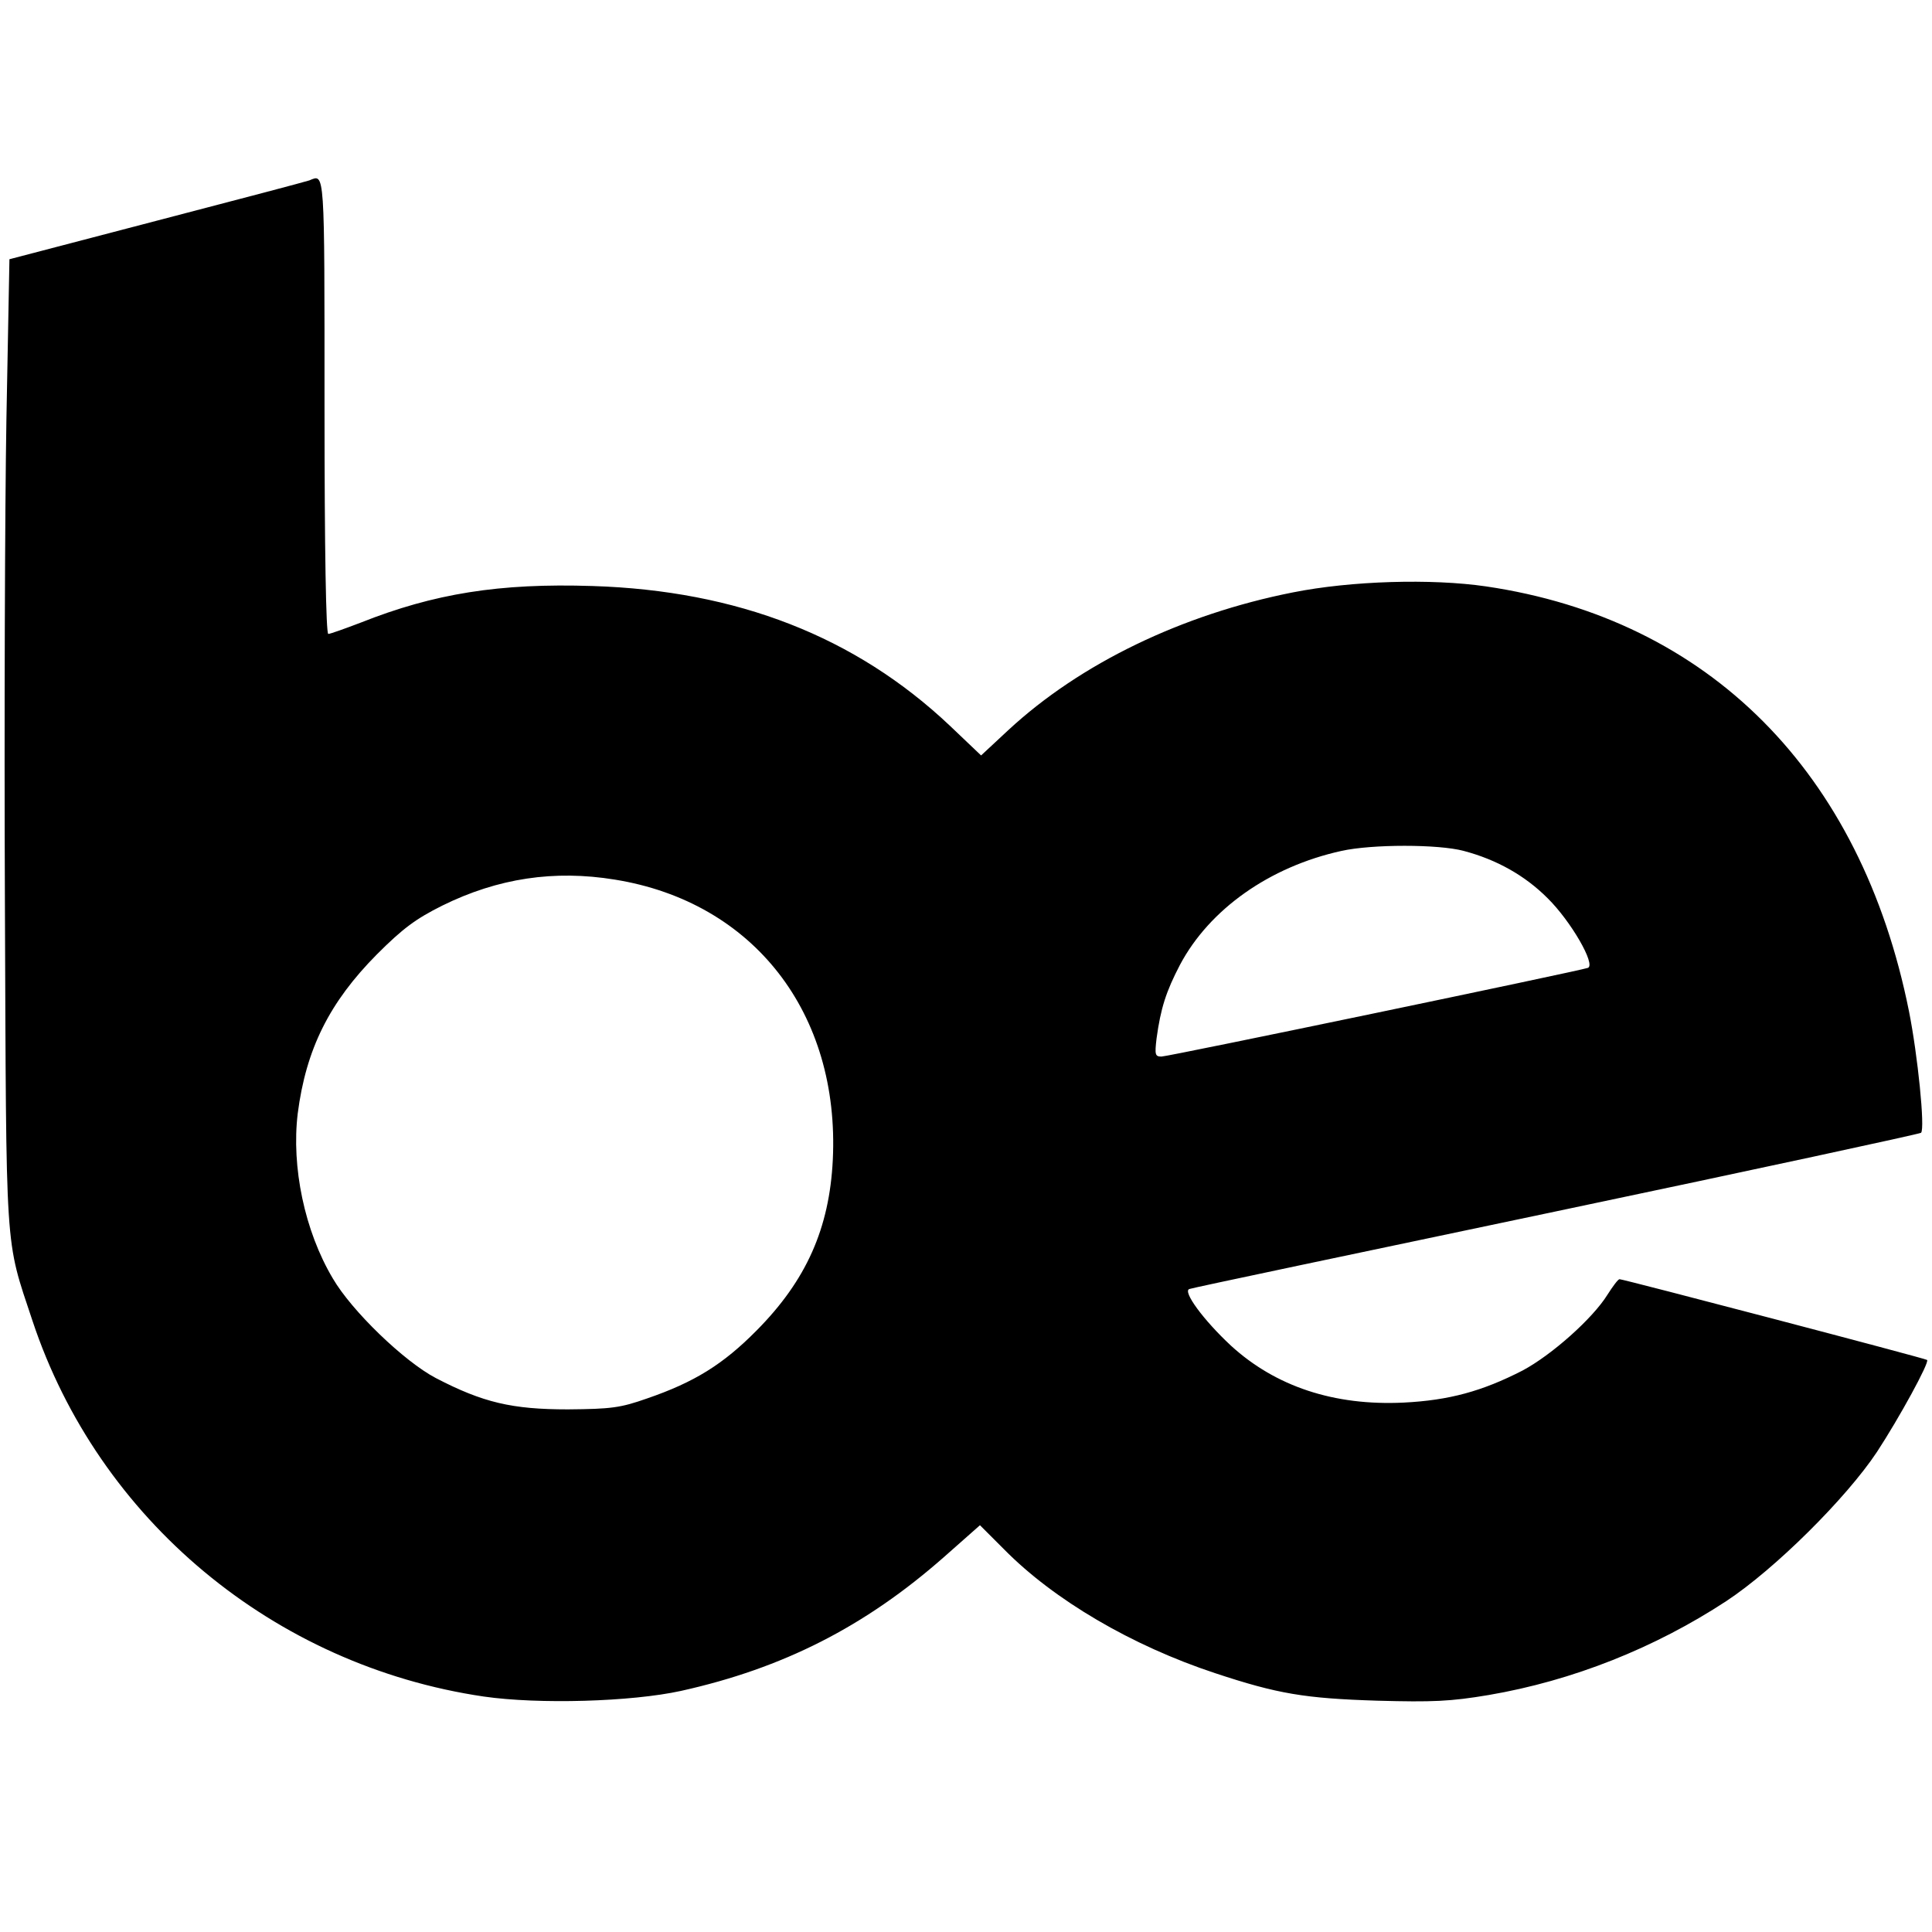 <?xml version="1.0" standalone="no"?>
<!DOCTYPE svg PUBLIC "-//W3C//DTD SVG 20010904//EN"
 "http://www.w3.org/TR/2001/REC-SVG-20010904/DTD/svg10.dtd">
<svg version="1.0" xmlns="http://www.w3.org/2000/svg"
 width="512pt" height="512pt" viewBox="0 0 512 512"
 preserveAspectRatio="xMidYMid meet">
<g transform="translate(0,512) scale(0.1,-0.1)"
fill="#000000" stroke="none">
<path d="M820 4642 c-8 -3 -190 -51 -405 -107 l-390 -102 -8 -424 c-4 -233 -6
-809 -4 -1279 4 -949 -1 -887 73 -1110 175 -527 639 -914 1196 -996 146 -21
391 -14 523 15 270 60 487 170 697 355 l95 84 64 -64 c132 -134 338 -255 559
-328 166 -55 238 -67 430 -73 147 -4 194 -2 295 15 223 38 441 125 630 249
129 85 318 273 399 395 59 90 140 238 133 244 -4 4 -805 214 -815 214 -4 0
-18 -19 -32 -41 -39 -63 -148 -160 -225 -201 -107 -55 -195 -79 -315 -85 -185
-9 -340 43 -458 151 -72 67 -129 144 -110 150 7 3 445 95 973 206 528 111 963
205 966 208 11 11 -9 207 -32 322 -127 634 -530 1039 -1121 1126 -144 21 -357
15 -512 -16 -293 -58 -563 -188 -754 -365 l-72 -67 -83 79 c-250 236 -563 358
-947 370 -247 8 -420 -20 -614 -97 -42 -16 -81 -30 -86 -30 -6 0 -10 219 -10
605 0 631 1 614 -40 597z m3059 -1777 c87 -23 162 -65 222 -125 62 -61 129
-177 107 -185 -27 -9 -1112 -235 -1130 -235 -17 0 -18 5 -13 48 11 80 25 124
62 195 78 147 237 260 428 302 81 18 257 18 324 0z m-2250 -76 c368 -59 597
-354 578 -743 -9 -181 -70 -319 -202 -452 -89 -90 -165 -137 -290 -180 -71
-25 -95 -28 -210 -29 -148 0 -225 18 -350 83 -84 44 -223 178 -273 264 -75
126 -110 296 -93 437 22 171 84 295 210 422 69 69 103 94 173 129 148 73 297
95 457 69z"/>
</g>
</svg>
